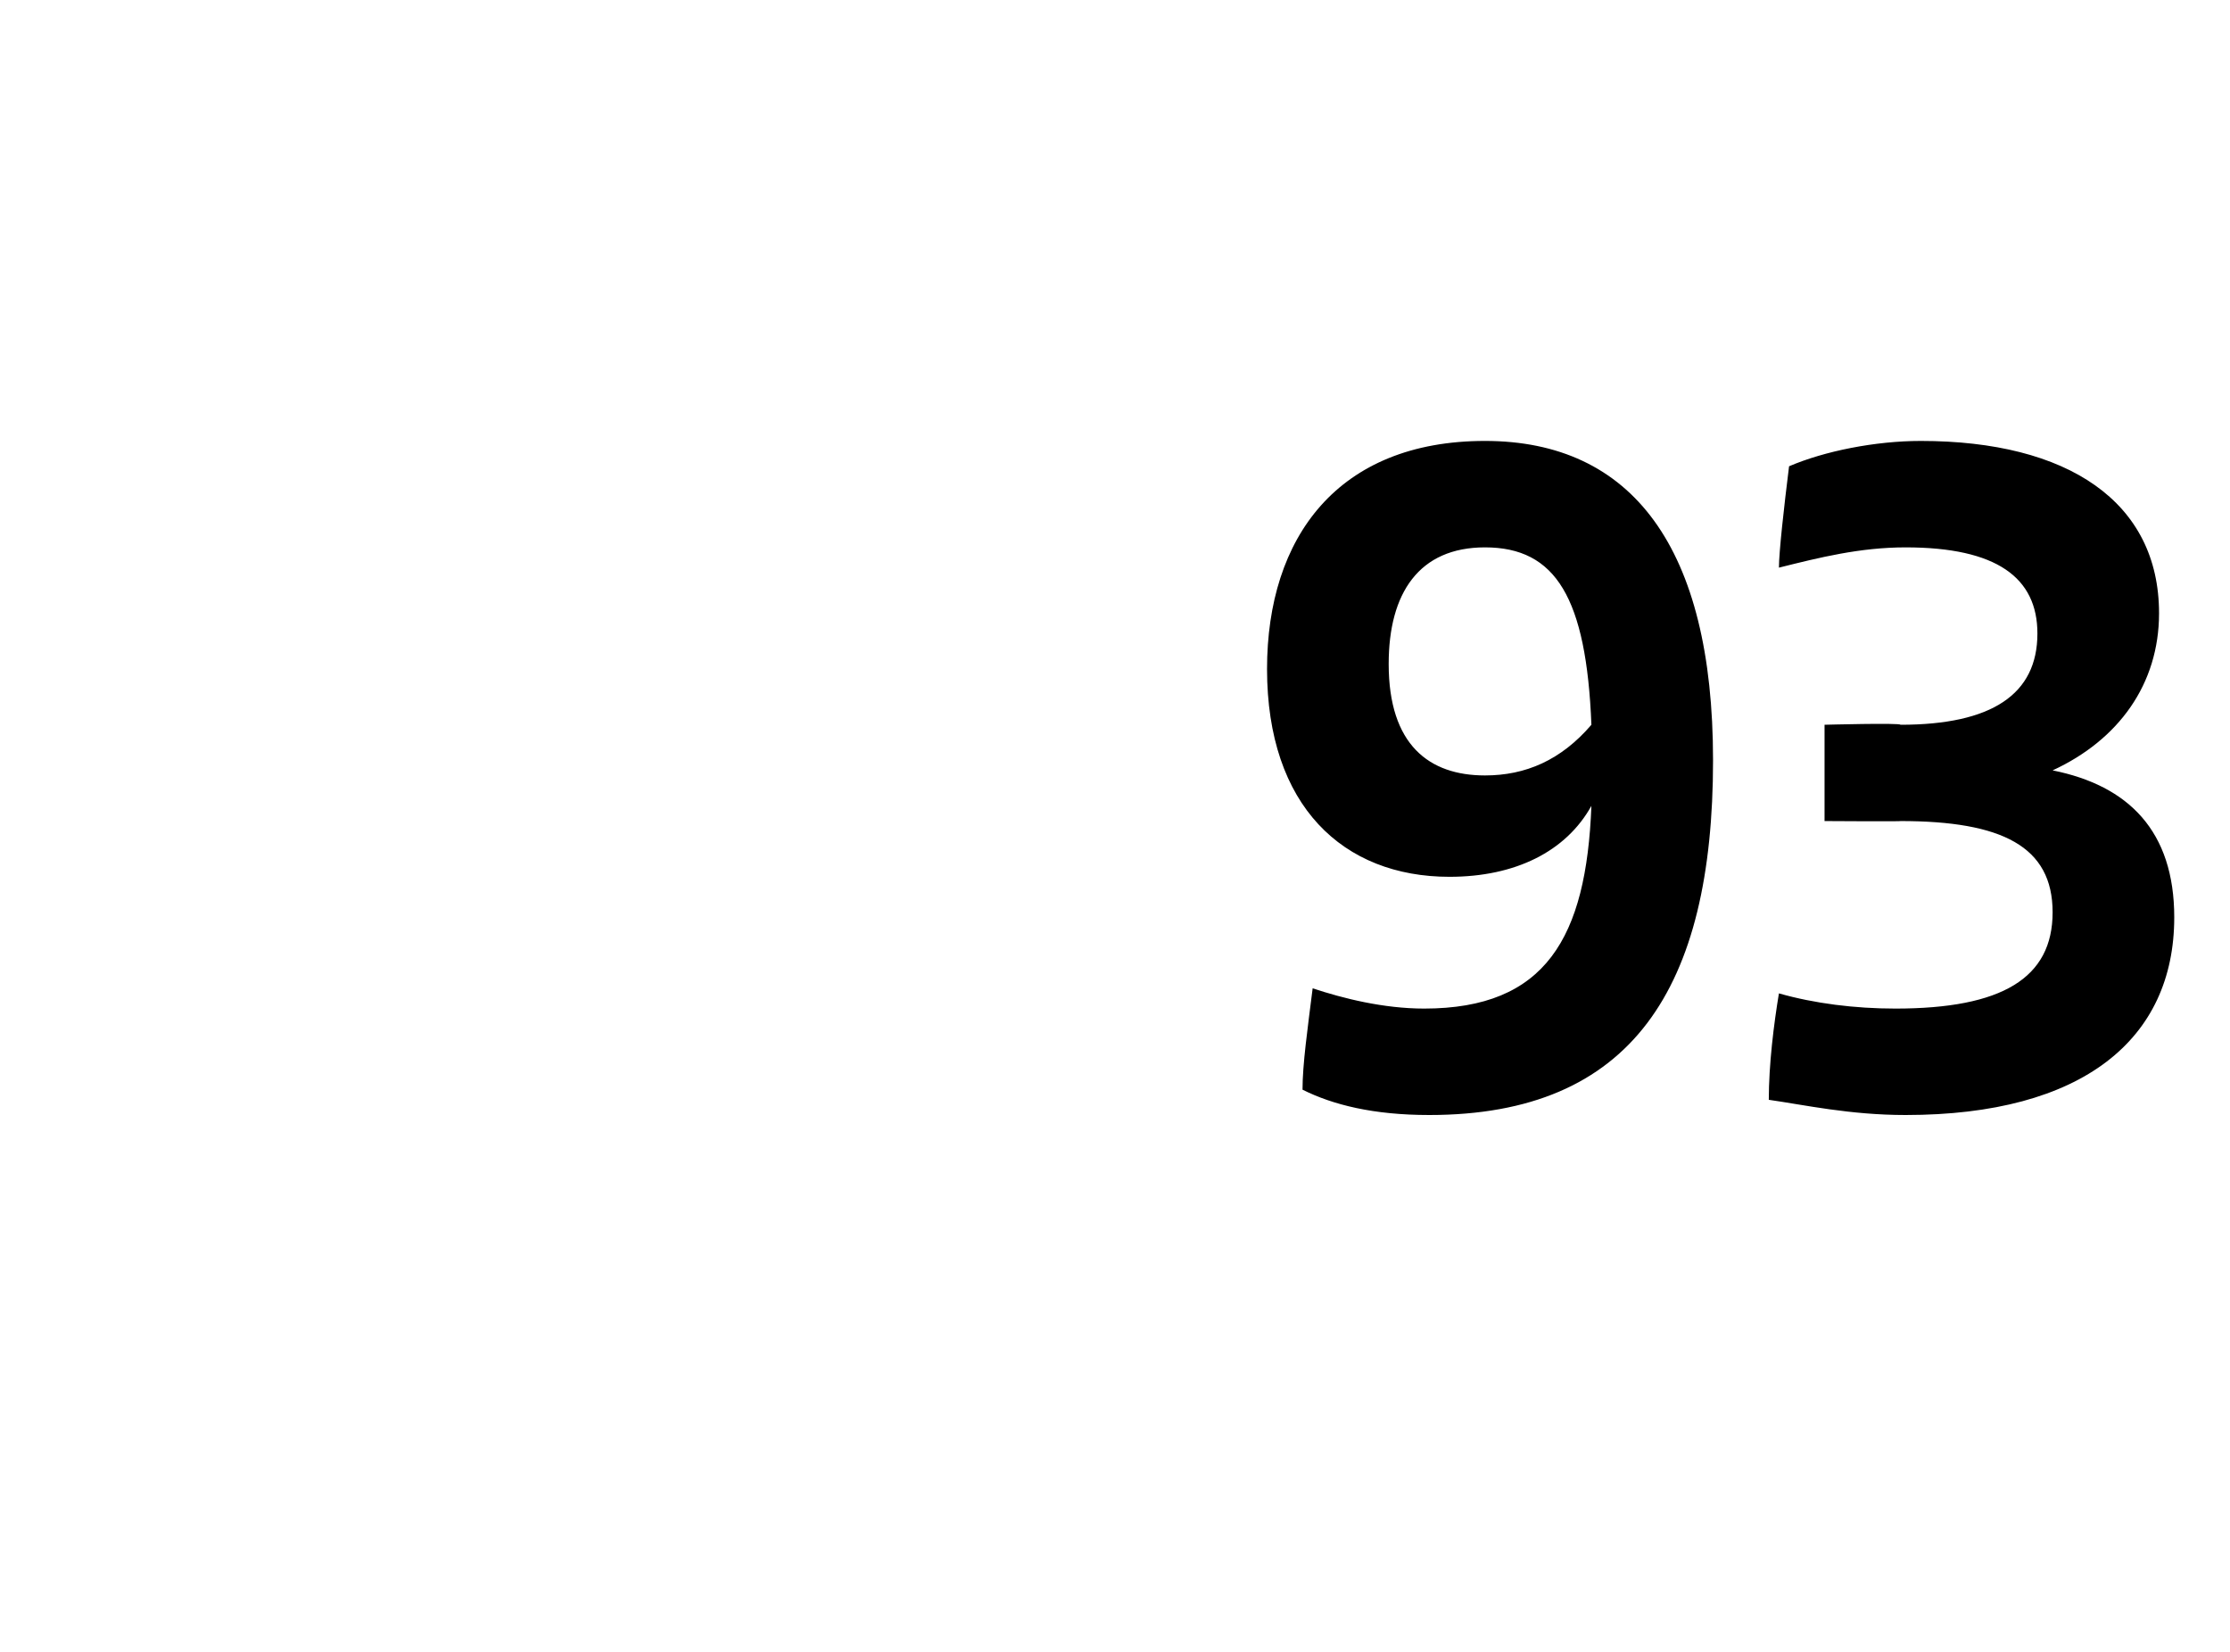 <?xml version="1.0" standalone="no"?><!DOCTYPE svg PUBLIC "-//W3C//DTD SVG 1.1//EN" "http://www.w3.org/Graphics/SVG/1.1/DTD/svg11.dtd"><svg xmlns="http://www.w3.org/2000/svg" version="1.1" width="44px" height="32.6px" viewBox="0 -8 44 32.6" style="top:-8px"><desc>93</desc><defs/><g id="Polygon348193"><path d="m33.8 7c0 4.5-1.6 7-5.6 7c-1.1 0-1.9-.2-2.5-.5c0-.5.1-1.2.2-2c.6.2 1.4.4 2.2.4c2.4 0 3.2-1.4 3.3-4c-.5.9-1.5 1.4-2.8 1.4c-2.1 0-3.6-1.4-3.6-4.1c0-2.6 1.4-4.5 4.3-4.5c2.9 0 4.5 2.1 4.5 6.3zm-2.4-.7c-.1-2.5-.7-3.5-2.1-3.5c-1.3 0-1.9.9-1.9 2.3c0 1.6.8 2.2 1.9 2.2c.8 0 1.5-.3 2.1-1zm11.5 3.8c0 2.4-1.8 3.9-5.3 3.9c-1.1 0-2-.2-2.7-.3c0-.7.1-1.5.2-2.1c.7.2 1.5.3 2.3.3c2.1 0 3.1-.6 3.1-1.9c0-1.3-1-1.8-3-1.8c.02.01-1.5 0-1.5 0l0-1.9c0 0 1.5-.04 1.5 0c1.8 0 2.7-.6 2.7-1.8c0-1.1-.8-1.7-2.6-1.7c-.9 0-1.7.2-2.5.4c0-.3.1-1.2.2-2c.7-.3 1.7-.5 2.6-.5c2.9 0 4.7 1.2 4.7 3.4c0 1.4-.8 2.5-2.1 3.1c1.5.3 2.4 1.2 2.4 2.9z" stroke="none" fill="#000"/></g></svg>